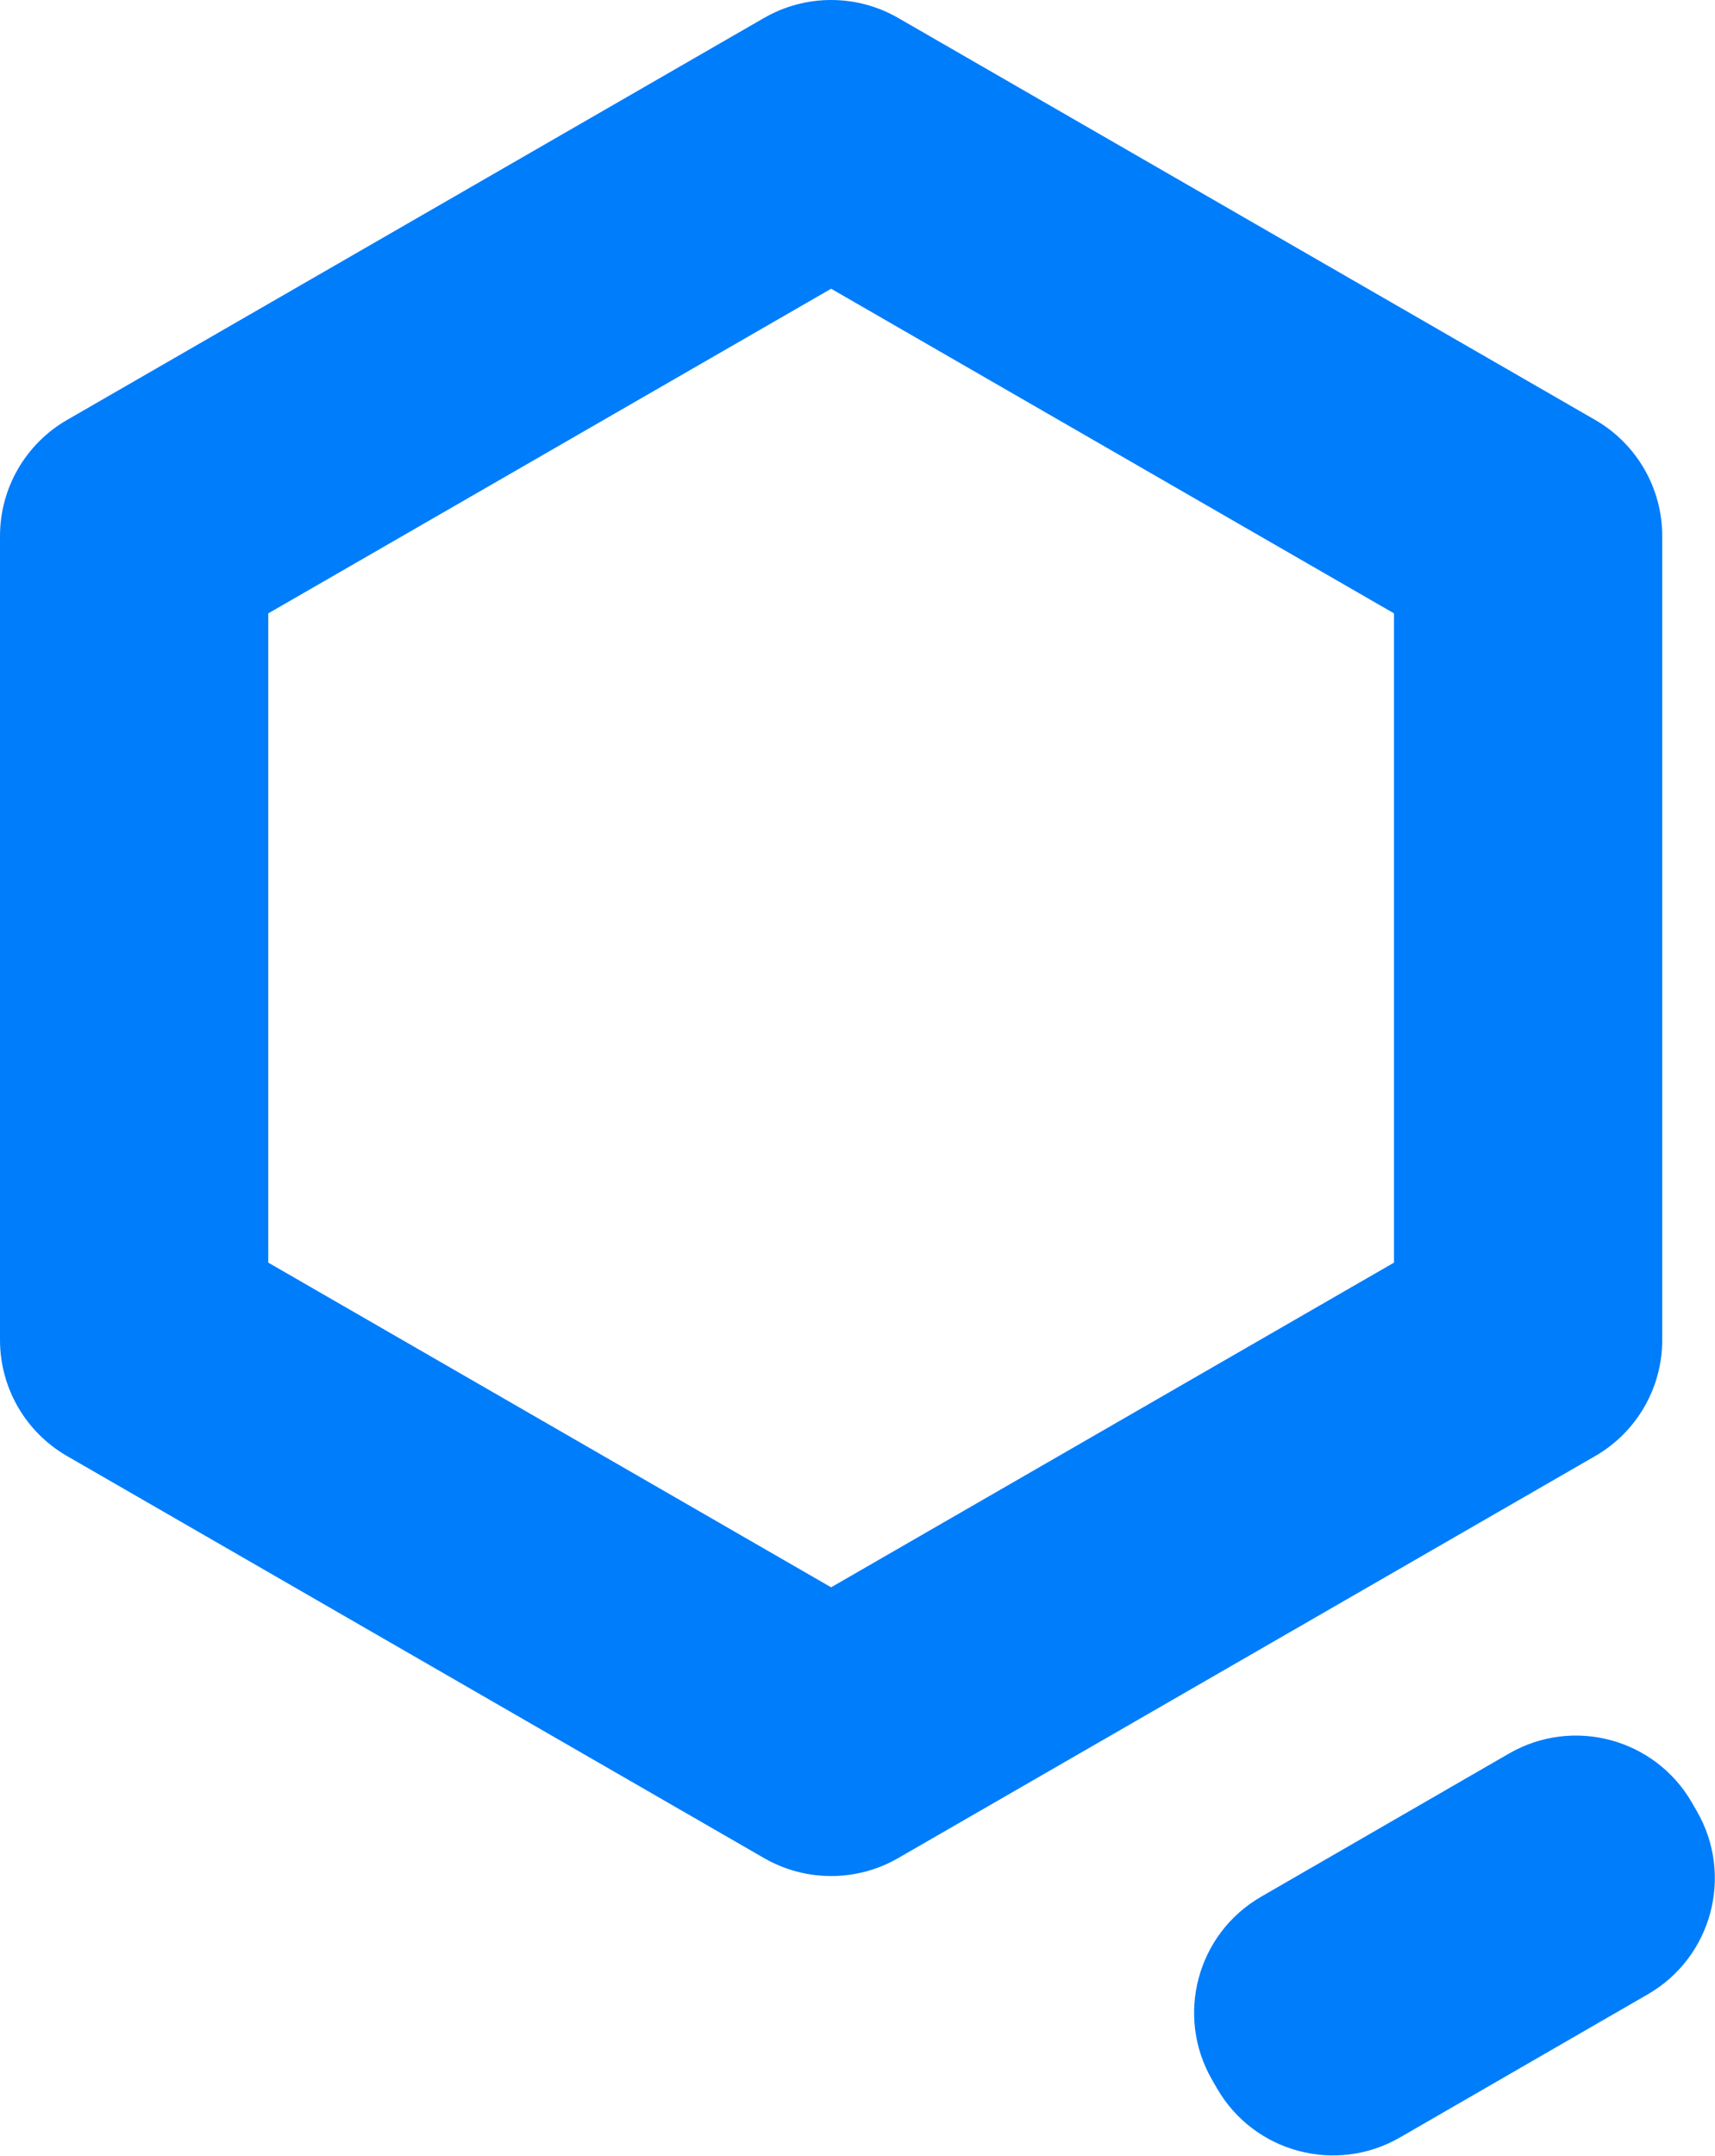 <?xml version="1.0" encoding="UTF-8"?>
<svg width="39px" height="49px" viewBox="0 0 39 49" version="1.1" xmlns="http://www.w3.org/2000/svg" xmlns:xlink="http://www.w3.org/1999/xlink">
    <!-- Generator: Sketch 51.1 (57501) - http://www.bohemiancoding.com/sketch -->
    <title>Combined Shape</title>
    <desc>Created with Sketch.</desc>
    <defs></defs>
    <g id="Page-1" stroke="none" stroke-width="1" fill="none" fill-rule="evenodd">
        <g id="Artboard" transform="translate(-30, -30)" fill="#007DFA" fill-rule="nonzero">
            <g id="Group">
                <g id="logo" transform="translate(30, 30)">
                    <path d="M18.9,6.562 L6.101,13.94 L6.101,28.696 L18.9,36.075 L31.7,28.696 L31.7,13.94 L18.9,6.562 Z M37.8,12.182 L37.8,30.455 C37.8,31.543 37.219,32.548 36.275,33.092 L20.425,42.229 C19.482,42.773 18.319,42.773 17.375,42.229 L1.525,33.092 C0.581,32.548 0,31.543 0,30.455 L0,12.182 C0,11.094 0.581,10.088 1.525,9.544 L17.375,0.408 C18.319,-0.136 19.482,-0.136 20.425,0.408 L36.275,9.544 C37.219,10.088 37.8,11.094 37.8,12.182 Z M28.677,43.108 L34.315,39.853 C35.772,39.012 37.634,39.511 38.475,40.968 L38.588,41.164 C39.429,42.62 38.93,44.483 37.473,45.324 L31.836,48.578 C30.379,49.419 28.517,48.92 27.676,47.464 L27.563,47.268 C26.722,45.811 27.221,43.949 28.677,43.108 Z" id="Combined-Shape"></path>
                </g>
            </g>
        </g>
    </g>
</svg>
